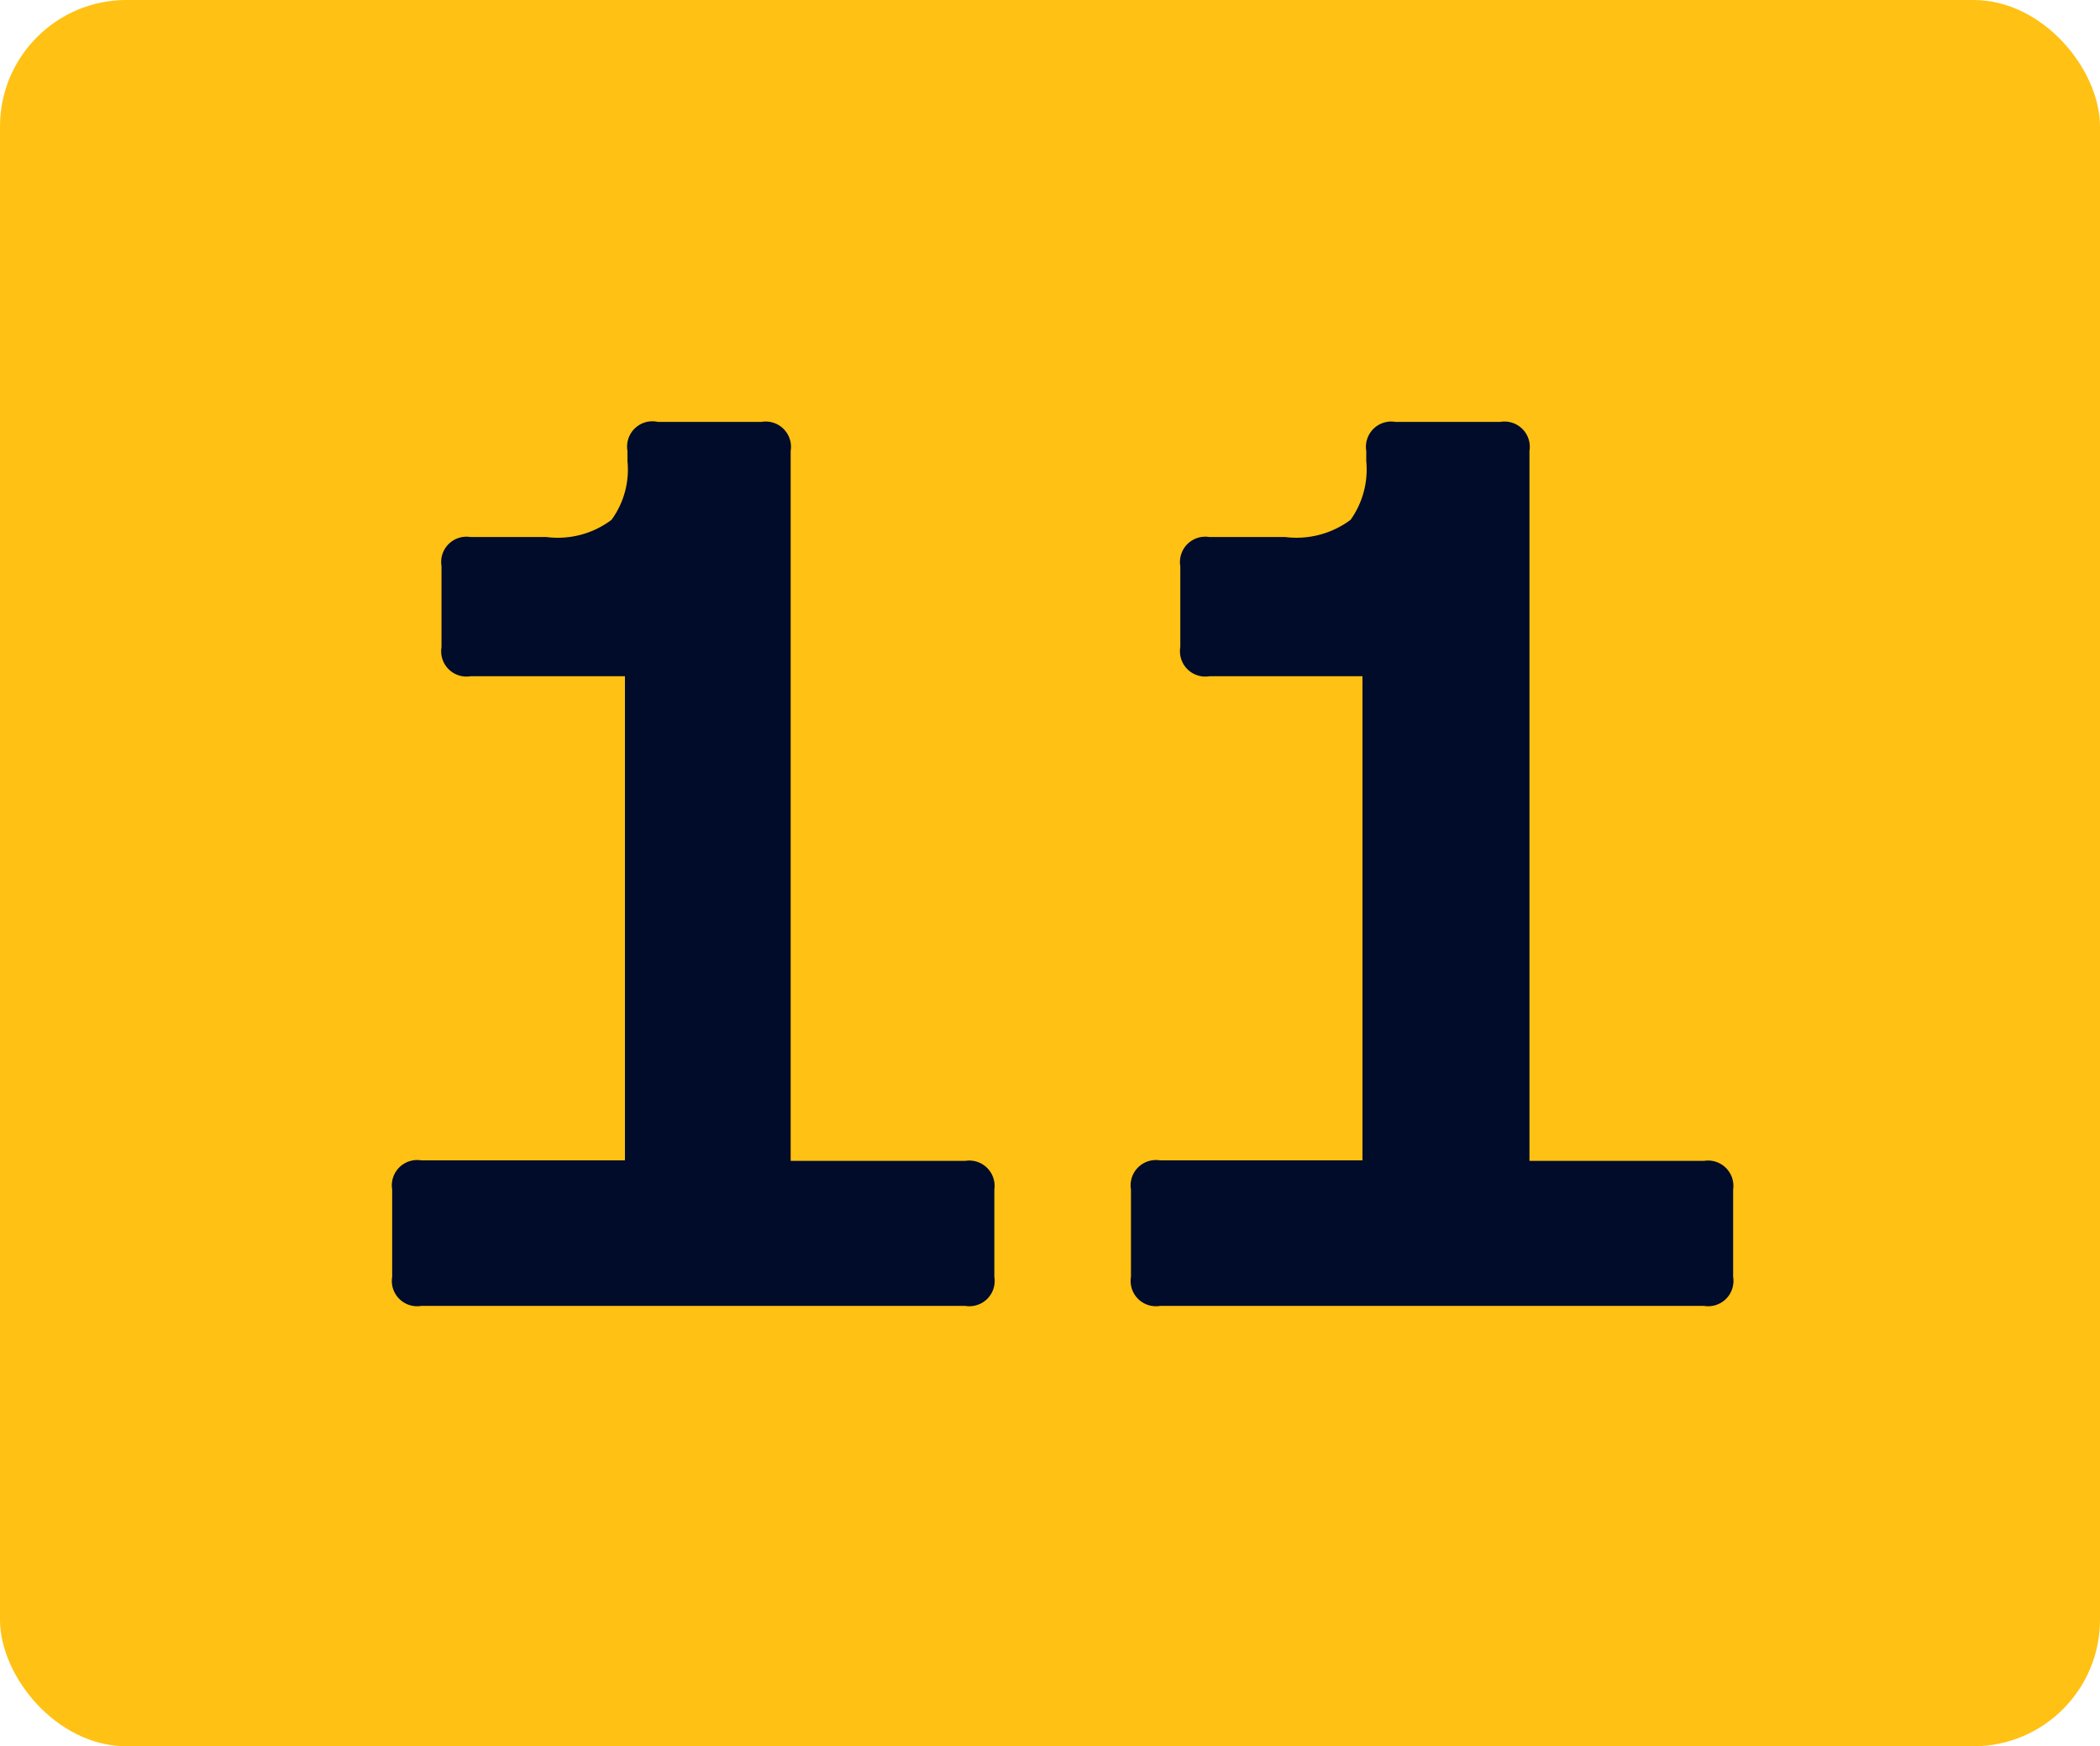 <svg xmlns="http://www.w3.org/2000/svg" viewBox="0 0 83 69"><defs><style>.cls-1{fill:#ffc113;}.cls-2{fill:#000c2a;}</style></defs><g id="Layer_2" data-name="Layer 2"><g id="Layer_1-2" data-name="Layer 1"><rect class="cls-1" width="83" height="69" rx="5"/><path class="cls-2" d="M30.1,16.67a1,1,0,0,1,1.15,1.15V45.87h6.9A1,1,0,0,1,39.3,47v3.45a1,1,0,0,1-1.15,1.15H16.65a1,1,0,0,1-1.15-1.15V47a1,1,0,0,1,1.15-1.15H24.7V26.72H18.6a1,1,0,0,1-1.15-1.15v-3.2a1,1,0,0,1,1.15-1.15h3a3.53,3.53,0,0,0,2.57-.68,3.37,3.37,0,0,0,.63-2.32v-.4A1,1,0,0,1,26,16.67Z"/><path class="cls-2" d="M59.3,16.67a1,1,0,0,1,1.15,1.15V45.87h6.9A1,1,0,0,1,68.5,47v3.45a1,1,0,0,1-1.15,1.15H45.85a1,1,0,0,1-1.15-1.15V47a1,1,0,0,1,1.15-1.15h8V26.72H47.8a1,1,0,0,1-1.15-1.15v-3.2a1,1,0,0,1,1.15-1.15h3a3.58,3.58,0,0,0,2.58-.68A3.43,3.43,0,0,0,54,18.22v-.4a1,1,0,0,1,1.15-1.15Z"/></g></g></svg>